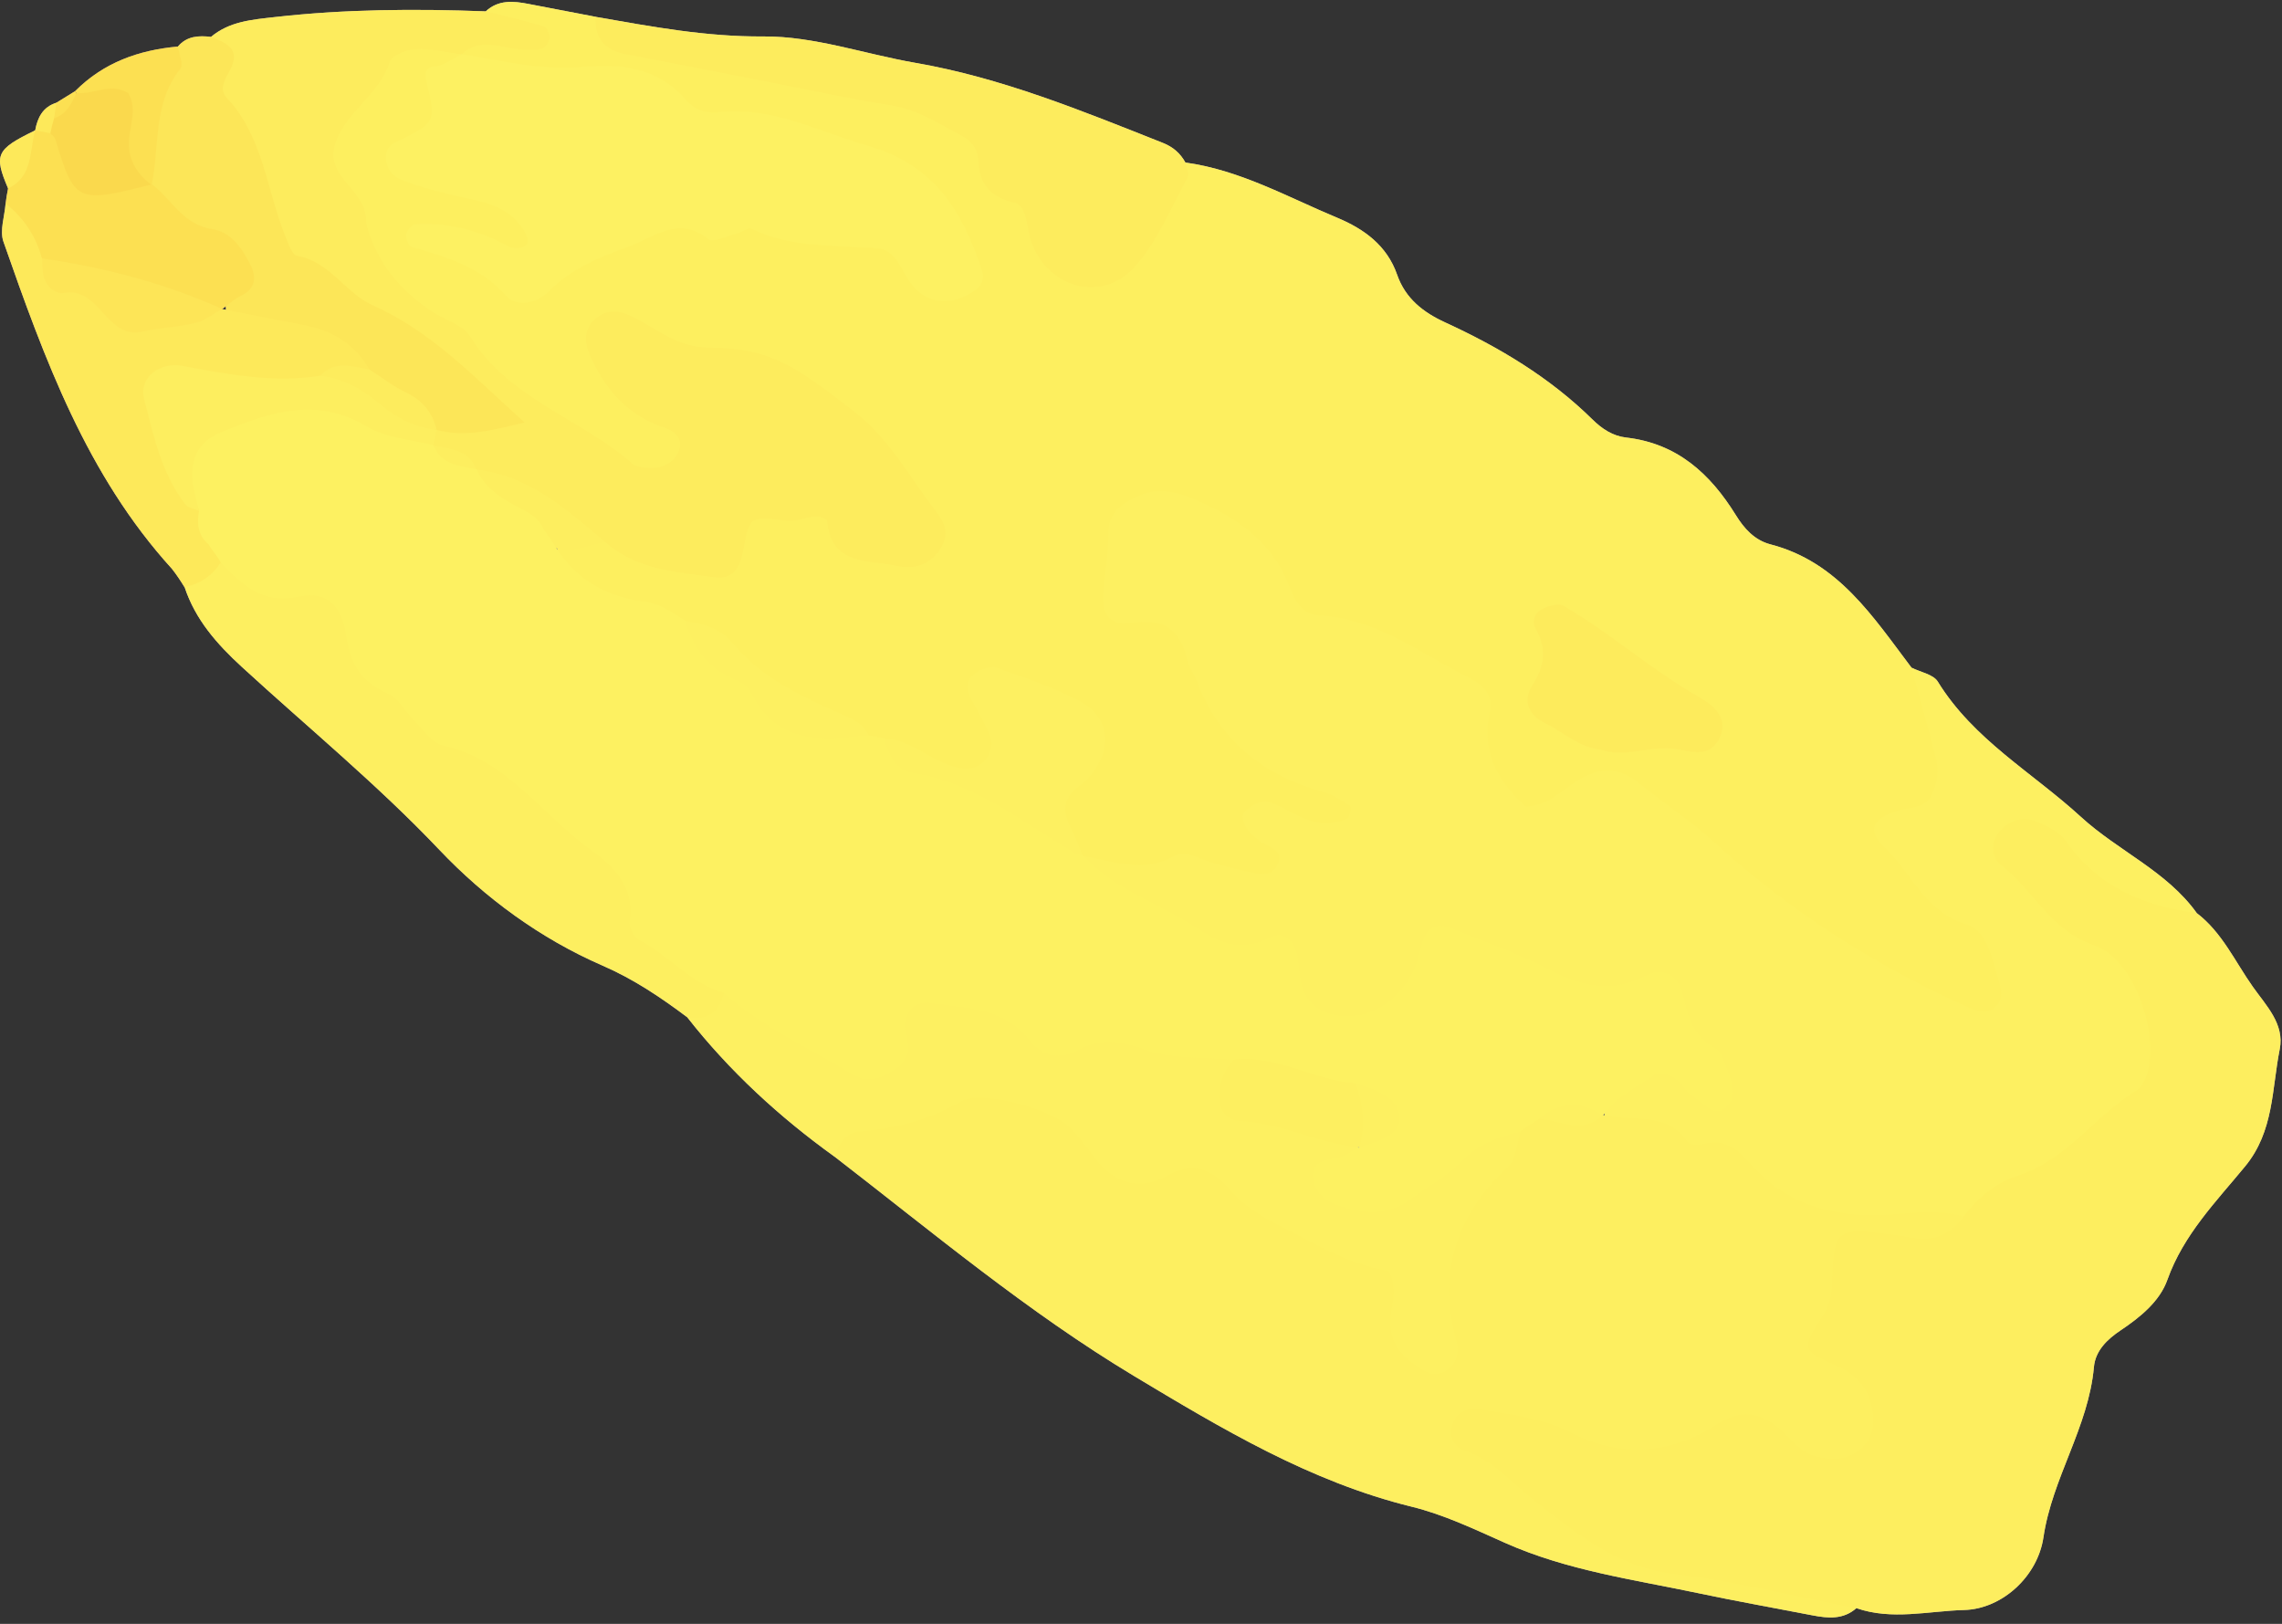 <svg width="156" height="111" viewBox="0 0 156 111" fill="none" xmlns="http://www.w3.org/2000/svg">
<rect x="0" y="0" width="156" height="111" fill="#333333" stroke="none"/>
<path d="M130.674 45.641C128.042 42.166 125.657 38.411 121.034 37.211C119.932 36.925 119.224 36.117 118.661 35.207C116.905 32.371 114.64 30.304 111.156 29.908C110.261 29.805 109.523 29.325 108.867 28.678C105.946 25.802 102.486 23.735 98.786 22.036C97.297 21.353 96.075 20.408 95.507 18.775C94.814 16.786 93.261 15.654 91.41 14.883C88.012 13.466 84.766 11.625 81.039 11.111C79.376 12.258 78.689 14.159 77.504 15.675C75.741 17.931 73.361 18.673 72.043 15.825C67.512 6.024 58.655 4.961 49.596 3.802C46.565 3.414 43.169 3.707 40.721 1.15C39.191 0.858 37.661 0.566 36.134 0.27C35.092 0.066 34.073 -0.027 33.206 0.775C34.645 2.853 30.536 1.902 31.576 3.764C32.181 4.725 33.135 5.479 34.161 5.415C40.491 5.017 45.991 8.434 52.069 9.187C55.786 9.648 59.272 11.044 62.328 13.201C63.869 14.289 65.186 15.845 64.597 18.135C55.513 14.2 46.453 12.256 37.562 18.169C35.154 19.771 34.074 17.729 32.041 16.97C33.98 17.298 35.968 19.367 36.918 16.682C37.544 14.912 35.777 13.939 34.393 13.114C32.873 12.209 30.948 12.306 29.172 10.919C31.405 9.023 29.423 5.817 31.582 3.754C29.596 1.384 27.378 1.847 25.676 3.785C23.406 6.369 20.91 8.77 22.471 13.13C25.186 20.712 31.638 24.57 37.265 29.286C38.732 30.515 40.543 31.384 42.255 32.309C43.983 33.243 45.781 33.312 46.965 31.515C48.22 29.611 46.568 28.688 45.321 27.691C44.117 26.728 42.546 26.039 42.445 23.921C50.017 24.603 56.987 26.21 61.248 33.313C61.843 34.306 63.165 35.406 61.975 36.581C60.925 37.617 59.58 36.906 58.634 36.085C55.209 33.111 52.295 33.092 49.114 36.738C46.876 39.303 44.19 36.585 41.695 36.312C40.328 36.148 39.098 36.431 38.081 37.414C38.532 42.786 43.718 41.582 46.609 43.573C50.733 45.944 54.263 49.3 58.817 50.949C59.251 51.197 59.706 51.404 60.167 51.599C60.811 51.895 61.48 52.128 62.141 52.383C67.575 54.475 68.375 53.95 68.834 47.635C71.804 48.779 75.787 48.849 72.439 53.741C71.266 55.455 72.07 57.135 73.251 58.612C73.601 58.98 74.002 59.283 74.442 59.536C77.991 60.967 81.817 59.815 85.452 60.698C86.647 60.988 88.532 60.456 88.269 59.085C87.768 56.485 89.105 57.203 90.465 57.303C91.733 57.395 93.065 57.237 93.307 55.618C93.499 54.339 92.519 53.646 91.532 53.278C86.95 51.565 83.761 48.507 81.962 43.937C81.334 42.347 79.78 41.753 78.358 40.988C76.543 40.013 76.854 38.302 77.533 36.798C78.261 35.186 79.727 35.228 81.187 35.666C82.214 35.974 83.401 36.343 83.937 37.193C86.85 41.802 91.347 43.899 96.249 45.609C98.902 46.536 100.208 48.67 100.82 51.594C101.505 54.874 103.496 57.118 107.373 55.25C110.607 53.692 112.786 55.669 114.943 57.523C120.066 61.925 125.393 66.03 131.576 68.844C133.403 69.676 135.693 71.397 137.273 68.984C138.73 66.759 137.199 64.581 135.66 62.779C134.624 61.565 133.096 60.866 132.094 59.61C131.356 58.686 130.108 57.726 131.401 56.431C135.304 52.521 133.253 49.076 130.668 45.641H130.674Z" fill="#FFF1F3"/>
<path d="M130.674 45.641C131.23 47.69 131.801 49.732 132.333 51.786C132.561 52.668 132.452 53.549 132.033 54.364C131.552 55.302 130.57 55.147 129.755 55.406C127.934 55.987 127.617 56.76 128.845 57.934C130.69 59.699 131.617 62.37 134.478 63.2C135.556 63.513 136.095 65.001 136.404 66.239C136.614 67.082 137.135 68.053 136.473 68.759C135.784 69.494 134.895 69.014 134.056 68.631C127.817 65.784 122.147 62.097 117.071 57.467C115.509 56.041 113.7 54.892 112.062 53.545C110.596 52.339 109.211 52.456 107.702 53.45C106.686 54.118 105.786 55.056 104.31 55.144C102.443 53.447 101.236 51.468 101.843 48.693C102.107 47.491 101.421 46.823 100.326 46.274C97.045 44.625 94.085 42.271 90.184 42.071C88.978 42.009 88.473 40.946 88.073 39.931C86.88 36.897 84.378 35.291 81.565 34.094C80.434 33.612 79.168 33.327 77.95 33.852C76.806 34.346 75.759 34.913 75.769 36.49C75.777 37.893 75.498 39.294 75.404 40.7C75.319 41.981 75.906 42.8 77.314 42.58C79.542 42.235 80.67 43.006 81.159 45.094C81.278 45.599 81.62 46.047 81.806 46.543C83.339 50.634 86.362 52.997 90.481 54.147C91.131 54.328 91.737 54.713 92.303 55.093C92.399 55.158 92.273 55.88 92.098 55.959C91.646 56.16 91.109 56.243 90.604 56.247C89.115 56.261 88.01 55.191 86.673 54.801C86.279 54.686 85.662 55.018 85.267 55.308C84.729 55.704 84.994 56.268 85.285 56.711C85.473 56.995 85.775 57.209 86.043 57.436C86.634 57.936 87.975 58.039 87.239 59.267C86.845 59.922 85.978 59.738 85.302 59.584C84.273 59.349 83.237 59.109 82.247 58.748C81.569 58.501 80.906 58.146 80.234 58.528C78.147 59.714 76.095 58.837 74.029 58.517C75.675 63.335 80.326 63.951 84.158 65.607C85.407 66.148 86.704 66.173 87.783 67.395C91.351 71.433 93.989 71.702 97.237 67.745C99.208 65.344 100.778 65.499 103.091 66.524C105.667 67.667 108.239 68.851 111.224 68.581C114.236 68.309 114.565 71.302 116.402 73.071C113.099 72.422 110.222 72.185 109.67 76.293C114.124 78.938 118.897 80.979 123.438 83.477C126.547 85.188 130.557 84.775 134.196 83.875C137.67 82.157 141.099 80.39 144.076 77.818C149.413 73.204 149.268 67.668 143.541 63.346C141.766 62.006 139.632 61.034 138.881 58.163C142.785 59.844 145.227 64.729 150.172 62.412C148.111 59.538 144.797 58.171 142.253 55.838C138.944 52.806 134.916 50.57 132.469 46.592C132.162 46.095 131.286 45.948 130.674 45.638V45.641Z" fill="#FFF6F7"/>
<path d="M134.244 83.171C131.989 82.487 129.694 83.183 127.407 83.066C124.148 82.899 121.611 81.831 119.56 79.454C118.666 78.418 117.752 77.837 116.355 78.221C116.051 78.305 115.495 78.256 115.362 78.06C113.905 75.918 111.552 76.706 109.593 76.234C109.372 76.167 109.151 76.1 108.93 76.027C108.013 75.764 107.077 75.718 106.128 75.768C105.639 75.817 105.173 75.944 104.72 76.131C104.279 76.359 103.877 76.64 103.506 76.969C103.149 77.315 102.838 77.7 102.548 78.103C99.601 81.898 96.54 85.653 97.692 91.354C97.164 86.578 93.834 85.22 90.381 83.736C86.13 81.908 82.802 77.801 77.4 78.813C76.466 78.988 75.648 77.748 74.811 77.097C69.764 73.172 62.01 73.189 57.175 77.147C56.562 77.65 56.66 78.397 57.057 79.067C63.753 84.235 70.265 89.695 77.518 94.054C83.513 97.656 89.576 101.29 96.506 102.992C98.724 103.537 100.833 104.549 102.866 105.455C107.14 107.361 111.65 107.963 116.113 108.906C118.701 109.454 121.31 109.913 123.909 110.419C124.971 110.624 126.009 110.717 126.905 109.926C125.113 107.457 122.244 107.488 119.718 107.163C113.127 106.315 107.514 103.715 103.021 98.3C109.823 102.919 117.49 96.917 124.47 100.585C125.919 101.347 127.623 100.408 128.525 98.859C129.523 97.144 129.124 95.476 128.148 93.854C124.905 88.462 125.444 87.169 131.485 85.741C132.893 85.408 134.303 85.079 134.242 83.169L134.244 83.171Z" fill="#FFF2F4"/>
<path d="M134.244 83.171C133.446 84.23 132.428 84.834 131.059 84.667C130.532 84.604 130.013 84.487 129.488 84.421C125.443 83.911 125.388 83.911 125.24 87.91C125.205 88.865 124.902 89.52 124.404 90.285C123.224 92.098 123.219 92.346 125.366 93.266C126.846 93.9 127.68 94.734 127.978 96.252C128.198 97.374 128.051 98.366 127.129 99.117C126.223 99.853 125.178 99.832 124.111 99.555C123.014 99.269 122.428 98.326 121.625 97.652C120.296 96.538 119.001 96.309 117.335 97.395C114.212 99.429 110.785 99.677 107.416 97.943C105.468 96.941 103.371 96.725 101.293 96.367C100.366 96.207 99.504 96.471 99.256 97.533C99.073 98.32 99.487 98.938 100.214 99.185C102.112 99.836 103.325 101.337 104.827 102.509C107.651 104.712 110.464 107.106 114.398 107.572C118.602 108.071 122.739 109.118 126.906 109.926C129.341 110.773 131.827 110.119 134.269 110.053C136.862 109.983 139.296 107.764 139.692 105.083C140.293 101.018 142.774 97.557 143.142 93.445C143.243 92.326 144.056 91.546 144.959 90.943C146.31 90.038 147.638 88.962 148.164 87.483C149.265 84.393 151.499 82.134 153.482 79.723C155.458 77.321 155.298 74.442 155.844 71.722C156.189 70.005 154.914 68.737 154.008 67.455C152.79 65.733 151.912 63.742 150.174 62.415C146.561 61.953 143.449 60.638 141.246 57.528C140.779 56.867 139.877 56.408 139.079 56.116C138.219 55.799 137.336 56.109 136.704 56.835C135.993 57.654 136.165 58.64 136.864 59.181C139.04 60.864 140.141 63.573 143.138 64.599C145.879 65.539 147.534 70.352 146.83 73.243C146.712 73.725 146.432 74.322 146.04 74.56C143.211 76.276 141.333 79.264 137.991 80.349C136.532 80.823 135.198 81.838 134.243 83.172L134.244 83.171Z" fill="#FFEDF0"/>
<path d="M31.561 3.708C32.78 2.564 34.152 3.232 35.485 3.361C35.989 3.41 36.519 3.444 37.002 3.333C37.241 3.279 37.534 2.896 37.563 2.636C37.593 2.368 37.389 1.874 37.188 1.813C35.877 1.416 34.537 1.113 33.209 0.776C28.396 0.594 23.591 0.624 18.796 1.166C17.243 1.342 15.693 1.456 14.426 2.52C15.091 10.04 16.779 17.059 23.895 21.31C26.786 23.036 29.652 24.851 32.031 27.201C33.785 28.933 31.137 28.053 30.848 28.665C30.386 28.852 29.991 29.124 29.659 29.485C29.437 29.948 29.455 30.402 29.707 30.847C30.352 31.58 31.191 32.054 32.006 32.562C32.401 32.824 32.818 33.047 33.245 33.251C36.006 34.39 38.386 36.35 41.362 37.03C43.476 38.943 46.182 39.083 48.792 39.451C50.087 39.635 50.586 38.841 50.807 37.597C51.212 35.317 51.296 35.261 53.62 35.567C54.384 35.668 54.984 35.389 55.661 35.301C55.951 35.263 56.532 35.452 56.542 35.576C56.791 38.669 59.359 38.253 61.287 38.673C62.781 38.998 63.819 38.389 64.4 37.305C64.921 36.334 64.453 35.563 63.928 34.884C62.117 32.544 60.79 29.955 58.256 28.025C54.351 25.049 52.77 23.799 48.361 23.754C46.23 23.732 44.807 22.392 43.095 21.587C42.174 21.154 41.376 21.195 40.663 21.829C39.901 22.505 39.952 23.413 40.324 24.264C41.35 26.613 42.924 28.418 45.45 29.24C46.208 29.486 46.719 30.084 46.411 30.818C46.051 31.673 45.216 32.087 44.239 31.986C43.896 31.951 43.476 31.91 43.238 31.701C39.703 28.602 34.788 27.287 32.136 23C31.64 22.197 30.393 21.871 29.515 21.291C27.383 19.883 25.826 18.022 25.098 15.535C25 15.201 25.035 14.828 24.952 14.487C24.547 12.813 22.258 11.931 22.906 9.845C23.591 7.646 25.924 6.507 26.634 4.247C26.776 3.792 27.786 3.386 28.415 3.356C29.455 3.304 30.511 3.575 31.559 3.711V3.708H31.561Z" fill="#FFE6EA"/>
<path d="M57.057 79.067C57.351 78.201 57.75 77.427 58.8 77.343C61.27 77.145 63.58 76.535 65.764 75.266C67.062 74.513 71.751 75.772 73.055 77.005C73.689 77.605 74.224 78.322 74.742 79.03C76.083 80.863 77.862 81.468 79.816 80.362C81.64 79.33 82.982 80.058 84.018 81.272C85.461 82.962 87.382 83.693 89.228 84.694C91.087 85.7 92.955 86.567 94.922 86.879C95.576 88.067 95.117 89.11 95.044 90.143C94.946 91.528 95.591 92.498 96.674 93.253C97.251 93.655 97.854 94.162 98.584 93.837C99.494 93.432 99.83 92.628 99.565 91.659C98.278 86.954 99.548 83.06 103.1 79.758C103.662 79.236 103.691 78.141 103.967 77.312C101.79 76.038 100.323 77.559 98.774 78.663C97.337 79.688 95.989 80.874 94.155 81.116C91.139 81.514 93.019 79.495 92.875 78.47C91.856 76.775 90.043 76.374 88.378 76.059C85.96 75.601 84.78 74.19 84.26 71.966C82.184 70.302 79.526 70.335 77.196 70.244C73.795 70.113 70.745 69.471 67.614 68.13C65.019 67.018 62.008 66.624 60.458 70.211C59.511 72.402 58.017 71.604 56.522 70.89C54.307 69.833 52.47 68.04 49.972 67.532C48.624 67.674 47.684 68.428 46.984 69.539C49.866 73.217 53.269 76.343 57.054 79.067H57.057Z" fill="#FFF6F7"/>
<path d="M46.988 69.539C48.35 69.764 49.18 69.203 49.48 67.854C43.713 60.952 39.035 52.968 30.32 49.013C28.768 48.308 27.067 46.949 26.525 45.458C24.65 40.301 20.277 39.297 15.814 38.225C14.349 38.184 13.237 38.741 12.616 40.122C13.356 42.359 14.822 44.017 16.549 45.602C21.066 49.744 25.802 53.629 30.047 58.102C33.164 61.386 36.956 64.164 41.177 65.998C43.324 66.93 45.165 68.174 46.988 69.54V69.539Z" fill="#FFF2F4"/>
<path d="M40.723 1.152C40.624 2.636 41.349 3.431 42.78 3.703C46.068 4.327 49.35 4.982 52.634 5.622C55.401 6.161 58.157 6.769 60.939 7.206C62.752 7.49 64.198 8.469 65.748 9.284C66.426 9.641 66.842 10.192 66.877 10.934C66.954 12.546 67.63 13.455 69.311 13.841C70.151 14.034 70.156 15.22 70.374 16.087C71.244 19.551 75.189 20.86 77.543 18.27C79.11 16.546 80.028 14.228 81.18 12.144C81.315 11.902 81.095 11.462 81.039 11.115C80.689 10.481 80.198 10.047 79.502 9.771C73.974 7.58 68.476 5.317 62.567 4.294C59.1 3.693 55.645 2.466 52.191 2.492C48.256 2.521 44.518 1.815 40.723 1.153V1.152Z" fill="#FFE7EB"/>
<path d="M29.851 29.381C31.79 29.909 33.651 29.408 35.855 28.876C32.493 25.872 29.561 22.69 25.515 20.894C23.599 20.044 22.555 17.872 20.295 17.488C19.976 17.434 19.722 16.688 19.53 16.223C18.219 13.03 18.023 9.376 15.492 6.681C14.925 6.077 15.41 5.376 15.736 4.754C16.487 3.32 15.435 2.931 14.427 2.521C13.58 2.422 12.771 2.458 12.163 3.18C9.781 5.951 9.052 9.125 9.84 12.673C10.298 14.015 11.044 15.31 12.31 15.828C15.022 16.934 15.33 19.169 15.48 21.584C17.919 23.768 21.664 23.097 23.997 25.501C25.61 26.889 27.331 28.127 29.166 29.205C29.393 29.266 29.623 29.324 29.852 29.381H29.851Z" fill="#FDD2D9"/>
<path d="M25.238 25.238C24.242 23.474 22.67 22.572 20.729 22.206C18.881 21.857 17.037 21.486 15.19 21.125C14.956 21.07 14.723 21.014 14.489 20.955C10.333 21.49 6.571 20.931 3.967 17.164C3.107 15.709 2.676 13.777 0.382 13.912C0.318 14.786 -0.031 15.759 0.235 16.517C3.033 24.506 5.916 32.467 11.76 38.889C12.071 39.284 12.348 39.703 12.61 40.132L12.613 40.124C13.678 39.927 14.497 39.363 15.084 38.456C15.099 38.233 15.114 38.009 15.136 37.785C15.068 37.335 14.951 36.898 14.798 36.47C14.494 35.594 14.157 34.731 13.706 33.915C13.159 33.023 12.802 32.048 12.401 31.091C11.015 27.779 11.59 26.018 15.644 26.858C17.709 27.287 19.773 27.17 21.814 26.626C23.013 26.308 24.291 26.183 25.235 25.24L25.238 25.238Z" fill="#FFDCE2"/>
<path d="M0.383 13.911C1.625 14.888 2.455 16.139 2.869 17.665C6.665 19.926 10.647 21.525 15.191 21.122V21.125C15.612 20.819 16.001 20.448 16.462 20.224C17.497 19.722 17.55 18.94 17.101 18.069C16.531 16.962 15.801 15.857 14.496 15.661C12.518 15.366 11.734 13.627 10.376 12.589C10.152 12.521 9.926 12.452 9.704 12.381C6.752 12.683 5.338 10.531 3.752 8.646C3.261 8.536 2.813 8.625 2.403 8.911C1.165 9.946 0.832 11.4 0.552 12.882C0.482 13.222 0.426 13.565 0.384 13.91L0.383 13.911Z" fill="#FABEC7"/>
<path d="M10.376 12.591C10.915 9.938 10.449 7.046 12.331 4.695C12.555 4.415 12.231 3.697 12.161 3.182C9.48 3.42 7.072 4.282 5.134 6.233C5.28 6.415 5.425 6.598 5.565 6.784C8.629 7.519 6.592 12.421 10.317 12.617L10.378 12.591H10.376Z" fill="#FABEC7"/>
<path d="M0.553 12.883C2.263 12.07 2.011 10.341 2.404 8.913C-0.263 10.205 -0.432 10.565 0.553 12.883Z" fill="#FFDCE2"/>
<path d="M5.134 6.231C4.707 6.496 4.278 6.759 3.851 7.024C3.28 7.367 3.212 7.79 3.647 8.294C5.126 8.425 5.534 7.686 5.217 6.357L5.134 6.231Z" fill="#FABEC7"/>
<path d="M3.697 8.092C3.749 7.736 3.8 7.379 3.852 7.024C2.927 7.314 2.566 8.035 2.405 8.911C2.75 8.98 3.098 9.044 3.445 9.107C3.924 8.866 4.027 8.533 3.697 8.091V8.092Z" fill="#FFDCE2"/>
<path d="M13.604 34.922C13.469 35.783 13.51 36.595 14.256 37.204C14.501 37.644 14.873 37.998 15.089 38.456L15.086 38.453C16.564 39.927 17.853 41.339 20.457 40.78C22.332 40.377 23.369 41.388 23.664 43.43C23.946 45.404 24.709 46.625 26.534 47.419C27.266 47.737 27.717 48.67 28.339 49.28C28.953 49.885 29.543 50.789 30.276 50.952C34.688 51.921 37.064 55.732 40.437 58.125C41.91 59.169 43.422 60.644 43.041 62.959C42.976 63.36 43.341 64.074 43.705 64.26C45.734 65.3 47.203 67.233 49.481 67.854C52.145 70.188 55.35 71.665 58.361 73.451C59.472 74.11 60.373 73.602 61.269 73.01C62.109 72.455 62.152 71.772 61.965 70.771C61.662 69.163 62.38 68.353 63.757 68.559C66.148 68.917 68.698 68.872 70.42 71.131C71.25 72.22 72.512 72.44 73.74 71.762C75.252 70.926 76.54 71.108 78.191 71.706C80.079 72.389 82.275 72.227 84.336 72.431C86.419 74.403 89.278 74.333 91.747 75.268C93.147 75.611 93.944 76.271 93.077 77.816C93.021 78.022 92.973 78.225 92.924 78.428C92.469 78.672 92.04 79.029 91.556 79.134C90.697 79.319 89.669 79.326 89.777 80.528C89.858 81.448 90.568 82.056 91.451 82.37C93.183 82.983 94.871 83.124 96.458 81.933C97.58 81.09 98.882 80.429 99.834 79.431C101.01 78.199 102.436 77.707 103.973 77.315C104.359 76.992 104.805 76.755 105.219 76.472C106.621 75.32 108.147 76.472 109.597 76.236C110.53 74.865 112.028 74.24 113.159 73.42C114.709 73.136 114.998 74.518 115.859 75.009C116.542 75.398 117.207 76.492 118.078 75.583C118.739 74.893 118.362 73.916 118.046 73.09C117.86 72.604 117.708 71.911 117.334 71.723C115.706 70.903 115.371 69.456 114.993 67.875C114.72 66.734 113.672 66.1 112.525 66.703C110.234 67.909 108.197 67.478 106.014 66.349C103.845 65.228 101.53 64.385 99.25 63.489C98.052 63.017 97.412 63.493 97.125 64.899C96.561 67.668 94.285 69.656 91.797 69.466C90.487 69.365 89.399 68.781 88.993 67.427C88.793 66.764 88.825 66.033 88.672 65.351C88.457 64.388 87.815 63.587 86.842 64.092C85.008 65.044 83.58 64.627 81.959 63.546C79.358 61.813 76.254 60.87 74.035 58.521C71.624 55.656 68.972 53.266 64.944 52.939C63.178 52.794 61.693 51.743 60.428 50.476C60.081 50.404 59.734 50.336 59.385 50.269C53.972 49.616 50.586 45.718 46.823 42.421C45.944 41.896 45.208 41.269 44.045 41.123C41.57 40.815 39.425 39.693 38.035 37.47C38.072 37.236 38.112 37.002 38.152 36.77C38.119 36.295 37.987 35.849 37.762 35.428C36.423 33.713 34.11 33.502 32.58 32.079C31.902 30.996 30.296 31.567 29.646 30.433C25.897 26.721 21.39 26.2 16.565 27.52C12.479 28.638 11.761 30.618 13.609 34.922H13.604Z" fill="#FFF9F9"/>
<path d="M31.56 3.711C31.105 3.953 30.664 4.23 30.19 4.431C29.646 4.662 28.855 4.345 29.164 5.622C29.819 8.33 29.702 8.385 27.481 9.515C27.002 9.758 26.502 9.89 26.407 10.496C26.28 11.301 26.71 11.97 27.33 12.238C28.451 12.722 29.661 13.014 30.853 13.317C32.216 13.666 33.639 13.764 34.836 14.67C35.648 15.285 36.386 16.465 35.955 16.758C35.218 17.257 34.654 16.762 34.027 16.463C32.243 15.618 30.356 15.206 28.381 15.329C28.152 15.343 27.813 15.752 27.771 16.017C27.727 16.287 27.928 16.811 28.127 16.869C30.493 17.577 32.818 18.214 34.591 20.209C35.316 21.026 36.684 20.759 37.495 19.936C39.045 18.361 41.011 17.572 42.992 16.85C44.713 16.224 46.384 14.708 48.422 16.349C48.758 16.619 49.722 16.129 50.39 15.961C50.73 15.875 51.151 15.53 51.37 15.637C54.133 16.988 57.115 16.728 60.04 16.984C61.169 17.084 61.555 18.309 62.146 19.197C63.218 20.809 64.966 21.006 66.656 19.849C67.135 19.521 67.312 19.019 67.129 18.471C65.792 14.481 63.932 11.277 59.31 9.956C55.935 8.991 52.8 7.255 49.133 7.671C48.164 7.78 47.413 7.448 46.796 6.735C44.963 4.621 42.346 4.333 39.961 4.566C37.033 4.854 34.342 4.146 31.562 3.705V3.708L31.56 3.711Z" fill="#FFF9FA"/>
<path d="M109.419 51.237C111.109 51.849 112.834 50.908 114.584 51.202C115.577 51.369 116.747 51.788 117.442 50.641C118.35 49.139 117.071 48.172 116.155 47.649C112.9 45.791 110.104 43.278 106.876 41.407C106.54 41.212 105.858 41.415 105.43 41.625C104.944 41.863 104.678 42.449 104.964 42.944C105.755 44.322 105.613 45.521 104.749 46.849C104.082 47.876 104.465 48.871 105.613 49.428C106.864 50.036 107.905 51.079 109.42 51.239L109.419 51.237Z" fill="#FFE4E9"/>
<path d="M60.423 50.474C60.703 51.545 61.239 52.668 62.307 52.831C66.66 53.492 69.916 56.265 73.528 58.36C73.677 58.445 73.861 58.468 74.029 58.52C73.759 57.88 73.527 57.22 73.21 56.603C72.671 55.551 72.62 54.616 73.653 53.826C73.93 53.615 74.22 53.404 74.445 53.143C76.062 51.277 75.92 49.066 73.878 47.964C72.064 46.984 70.067 46.327 68.111 45.641C67.712 45.501 67.052 45.75 66.658 46.026C66.001 46.488 66.037 47.17 66.422 47.855C66.848 48.612 67.289 49.37 67.625 50.169C67.916 50.864 67.73 51.604 67.209 52.1C66.68 52.603 65.939 52.597 65.237 52.408C63.555 51.957 62.26 50.539 60.423 50.474Z" fill="#FFF6F7"/>
<path d="M46.818 42.419C47.275 43.987 48.078 45.294 49.546 46.124C50.15 46.467 51.016 46.719 51.269 47.25C53.028 50.922 56.168 50.647 59.38 50.267C58.987 49.399 58.203 49.109 57.384 48.751C54.674 47.562 51.999 46.281 50.054 43.926C49.204 42.897 48.021 42.656 46.818 42.419Z" fill="#FFF6F7"/>
<path d="M32.573 32.079C33.2 33.462 34.437 34.164 35.697 34.808C36.349 35.143 36.902 35.525 37.187 36.222C37.497 36.617 37.777 37.033 38.028 37.468C39.196 37.754 40.263 37.268 41.362 37.03C38.752 34.811 36.192 32.505 32.573 32.079Z" fill="#FFEDF0"/>
<path d="M109.592 76.234C108.022 75.202 106.562 75.281 105.214 76.471C106.684 76.604 108.199 77.549 109.592 76.234Z" fill="#FFF6F7"/>
<path d="M13.604 34.922C13.451 34.236 13.22 33.556 13.164 32.863C13.04 31.332 13.531 30.198 15.113 29.546C18.419 28.188 21.606 27.061 25.112 29.171C26.407 29.95 28.119 30.034 29.641 30.434C29.711 30.083 29.783 29.733 29.853 29.381C27.244 28.055 25.472 24.932 21.897 25.681C18.722 26.176 15.632 25.598 12.525 25.017C10.854 24.705 9.479 25.826 9.852 27.285C10.489 29.782 11.039 32.364 12.666 34.482C12.854 34.726 13.286 34.78 13.605 34.922H13.604Z" fill="#FFEDF0"/>
<path d="M29.64 30.433C30.158 31.801 31.429 31.827 32.573 32.079C32.056 30.708 30.784 30.686 29.64 30.433Z" fill="#FFEDF0"/>
<path d="M92.687 74.047C89.837 73.853 87.29 72.09 84.335 72.431C84.134 72.721 83.882 72.987 83.739 73.304C82.977 74.984 83.341 76.543 84.743 76.616C87.598 76.765 90.129 78.152 92.924 78.427C94.545 76.875 94.181 75.43 92.689 74.047H92.687Z" fill="#FFF2F4"/>
<path d="M21.895 25.679C23.533 25.842 24.868 26.66 26.082 27.69C27.182 28.624 28.424 29.195 29.851 29.38C29.567 28.179 28.878 27.355 27.738 26.814C26.855 26.393 26.068 25.77 25.237 25.237C24.081 25.059 22.885 24.594 21.895 25.679Z" fill="#FFE6EA"/>
<path d="M15.191 21.122C11.258 19.351 7.129 18.277 2.87 17.665C2.893 18.014 2.894 18.366 2.943 18.711C3.062 19.53 3.768 20.132 4.361 20.026C6.859 19.58 7.236 23.228 9.738 22.666C10.931 22.399 12.177 22.364 13.363 22.075C14.011 21.917 14.584 21.45 15.19 21.122H15.191Z" fill="#FED1D8"/>
<path d="M3.696 8.092C3.594 8.427 3.51 8.766 3.444 9.109C3.558 9.242 3.73 9.355 3.778 9.508C5.102 13.845 5.239 13.912 10.319 12.616C9.287 11.815 8.703 10.815 8.826 9.457C8.92 8.435 9.371 7.4 8.766 6.367C7.597 5.615 6.401 6.483 5.217 6.356C4.9 7.101 4.535 7.805 3.698 8.092H3.696Z" fill="#F6A9B4"/>
<path d="M92.687 74.047C93.146 75.486 93.38 76.938 92.922 78.427C94.101 78.074 95.722 77.666 95.696 76.436C95.665 74.984 94.027 74.453 92.687 74.048V74.047Z" fill="#FFF6F7"/>
<path d="M38.029 37.468C37.749 37.053 37.467 36.637 37.187 36.222C37.467 36.638 37.749 37.053 38.029 37.468Z" fill="#FFF1F3"/>
<g style="mix-blend-mode:multiply" opacity="0.7">
<path d="M130.674 45.641C128.042 42.166 125.657 38.411 121.034 37.211C119.932 36.925 119.224 36.117 118.661 35.207C116.905 32.371 114.64 30.304 111.156 29.908C110.261 29.805 109.523 29.325 108.867 28.678C105.946 25.802 102.486 23.735 98.786 22.036C97.297 21.353 96.075 20.408 95.507 18.775C94.814 16.786 93.261 15.654 91.41 14.883C88.012 13.466 84.766 11.625 81.039 11.111C79.376 12.258 78.689 14.159 77.504 15.675C75.741 17.931 73.361 18.673 72.043 15.825C67.512 6.024 58.655 4.961 49.596 3.802C46.565 3.414 43.169 3.707 40.721 1.15C39.191 0.858 37.661 0.566 36.134 0.27C35.092 0.066 34.073 -0.027 33.206 0.775C34.645 2.853 30.536 1.902 31.576 3.764C32.181 4.725 33.135 5.479 34.161 5.415C40.491 5.017 45.991 8.434 52.069 9.187C55.786 9.648 59.272 11.044 62.328 13.201C63.869 14.289 65.186 15.845 64.597 18.135C55.513 14.2 46.453 12.256 37.562 18.169C35.154 19.771 34.074 17.729 32.041 16.97C33.98 17.298 35.968 19.367 36.918 16.682C37.544 14.912 35.777 13.939 34.393 13.114C32.873 12.209 30.948 12.306 29.172 10.919C31.405 9.023 29.423 5.817 31.582 3.754C29.596 1.384 27.378 1.847 25.676 3.785C23.406 6.369 20.91 8.77 22.471 13.13C25.186 20.712 31.638 24.57 37.265 29.286C38.732 30.515 40.543 31.384 42.255 32.309C43.983 33.243 45.781 33.312 46.965 31.515C48.22 29.611 46.568 28.688 45.321 27.691C44.117 26.728 42.546 26.039 42.445 23.921C50.017 24.603 56.987 26.21 61.248 33.313C61.843 34.306 63.165 35.406 61.975 36.581C60.925 37.617 59.58 36.906 58.634 36.085C55.209 33.111 52.295 33.092 49.114 36.738C46.876 39.303 44.19 36.585 41.695 36.312C40.328 36.148 39.098 36.431 38.081 37.414C38.532 42.786 43.718 41.582 46.609 43.573C50.733 45.944 54.263 49.3 58.817 50.949C59.251 51.197 59.706 51.404 60.167 51.599C60.811 51.895 61.48 52.128 62.141 52.383C67.575 54.475 68.375 53.95 68.834 47.635C71.804 48.779 75.787 48.849 72.439 53.741C71.266 55.455 72.07 57.135 73.251 58.612C73.601 58.98 74.002 59.283 74.442 59.536C77.991 60.967 81.817 59.815 85.452 60.698C86.647 60.988 88.532 60.456 88.269 59.085C87.768 56.485 89.105 57.203 90.465 57.303C91.733 57.395 93.065 57.237 93.307 55.618C93.499 54.339 92.519 53.646 91.532 53.278C86.95 51.565 83.761 48.507 81.962 43.937C81.334 42.347 79.78 41.753 78.358 40.988C76.543 40.013 76.854 38.302 77.533 36.798C78.261 35.186 79.727 35.228 81.187 35.666C82.214 35.974 83.401 36.343 83.937 37.193C86.85 41.802 91.347 43.899 96.249 45.609C98.902 46.536 100.208 48.67 100.82 51.594C101.505 54.874 103.496 57.118 107.373 55.25C110.607 53.692 112.786 55.669 114.943 57.523C120.066 61.925 125.393 66.03 131.576 68.844C133.403 69.676 135.693 71.397 137.273 68.984C138.73 66.759 137.199 64.581 135.66 62.779C134.624 61.565 133.096 60.866 132.094 59.61C131.356 58.686 130.108 57.726 131.401 56.431C135.304 52.521 133.253 49.076 130.668 45.641H130.674Z" fill="#FCEE21"/>
<path d="M130.674 45.641C131.23 47.69 131.801 49.732 132.333 51.786C132.561 52.668 132.452 53.549 132.033 54.364C131.552 55.302 130.57 55.147 129.755 55.406C127.934 55.987 127.617 56.76 128.845 57.934C130.69 59.699 131.617 62.37 134.478 63.2C135.556 63.513 136.095 65.001 136.404 66.239C136.614 67.082 137.135 68.053 136.473 68.759C135.784 69.494 134.895 69.014 134.056 68.631C127.817 65.784 122.147 62.097 117.071 57.467C115.509 56.041 113.7 54.892 112.062 53.545C110.596 52.339 109.211 52.456 107.702 53.45C106.686 54.118 105.786 55.056 104.31 55.144C102.443 53.447 101.236 51.468 101.843 48.693C102.107 47.491 101.421 46.823 100.326 46.274C97.045 44.625 94.085 42.271 90.184 42.071C88.978 42.009 88.473 40.946 88.073 39.931C86.88 36.897 84.378 35.291 81.565 34.094C80.434 33.612 79.168 33.327 77.95 33.852C76.806 34.346 75.759 34.913 75.769 36.49C75.777 37.893 75.498 39.294 75.404 40.7C75.319 41.981 75.906 42.8 77.314 42.58C79.542 42.235 80.67 43.006 81.159 45.094C81.278 45.599 81.62 46.047 81.806 46.543C83.339 50.634 86.362 52.997 90.481 54.147C91.131 54.328 91.737 54.713 92.303 55.093C92.399 55.158 92.273 55.88 92.098 55.959C91.646 56.16 91.109 56.243 90.604 56.247C89.115 56.261 88.01 55.191 86.673 54.801C86.279 54.686 85.662 55.018 85.267 55.308C84.729 55.704 84.994 56.268 85.285 56.711C85.473 56.995 85.775 57.209 86.043 57.436C86.634 57.936 87.975 58.039 87.239 59.267C86.845 59.922 85.978 59.738 85.302 59.584C84.273 59.349 83.237 59.109 82.247 58.748C81.569 58.501 80.906 58.146 80.234 58.528C78.147 59.714 76.095 58.837 74.029 58.517C75.675 63.335 80.326 63.951 84.158 65.607C85.407 66.148 86.704 66.173 87.783 67.395C91.351 71.433 93.989 71.702 97.237 67.745C99.208 65.344 100.778 65.499 103.091 66.524C105.667 67.667 108.239 68.851 111.224 68.581C114.236 68.309 114.565 71.302 116.402 73.071C113.099 72.422 110.222 72.185 109.67 76.293C114.124 78.938 118.897 80.979 123.438 83.477C126.547 85.188 130.557 84.775 134.196 83.875C137.67 82.157 141.099 80.39 144.076 77.818C149.413 73.204 149.268 67.668 143.541 63.346C141.766 62.006 139.632 61.034 138.881 58.163C142.785 59.844 145.227 64.729 150.172 62.412C148.111 59.538 144.797 58.171 142.253 55.838C138.944 52.806 134.916 50.57 132.469 46.592C132.162 46.095 131.286 45.948 130.674 45.638V45.641Z" fill="#FCEE21"/>
<path d="M134.244 83.171C131.989 82.487 129.694 83.183 127.407 83.066C124.148 82.899 121.611 81.831 119.56 79.454C118.666 78.418 117.752 77.837 116.355 78.221C116.051 78.305 115.495 78.256 115.362 78.06C113.905 75.918 111.552 76.706 109.593 76.234C109.372 76.167 109.151 76.1 108.93 76.027C108.013 75.764 107.077 75.718 106.128 75.768C105.639 75.817 105.173 75.944 104.72 76.131C104.279 76.359 103.877 76.64 103.506 76.969C103.149 77.315 102.838 77.7 102.548 78.103C99.601 81.898 96.54 85.653 97.692 91.354C97.164 86.578 93.834 85.22 90.381 83.736C86.13 81.908 82.802 77.801 77.4 78.813C76.466 78.988 75.648 77.748 74.811 77.097C69.764 73.172 62.01 73.189 57.175 77.147C56.562 77.65 56.66 78.397 57.057 79.067C63.753 84.235 70.265 89.695 77.518 94.054C83.513 97.656 89.576 101.29 96.506 102.992C98.724 103.537 100.833 104.549 102.866 105.455C107.14 107.361 111.65 107.963 116.113 108.906C118.701 109.454 121.31 109.913 123.909 110.419C124.971 110.624 126.009 110.717 126.905 109.926C125.113 107.457 122.244 107.488 119.718 107.163C113.127 106.315 107.514 103.715 103.021 98.3C109.823 102.919 117.49 96.917 124.47 100.585C125.919 101.347 127.623 100.408 128.525 98.859C129.523 97.144 129.124 95.476 128.148 93.854C124.905 88.462 125.444 87.169 131.485 85.741C132.893 85.408 134.303 85.079 134.242 83.169L134.244 83.171Z" fill="#FCEE21"/>
<path d="M134.244 83.171C133.446 84.23 132.428 84.834 131.059 84.667C130.532 84.604 130.013 84.487 129.488 84.421C125.443 83.911 125.388 83.911 125.24 87.91C125.205 88.865 124.902 89.52 124.404 90.285C123.224 92.098 123.219 92.346 125.366 93.266C126.846 93.9 127.68 94.734 127.978 96.252C128.198 97.374 128.051 98.366 127.129 99.117C126.223 99.853 125.178 99.832 124.111 99.555C123.014 99.269 122.428 98.326 121.625 97.652C120.296 96.538 119.001 96.309 117.335 97.395C114.212 99.429 110.785 99.677 107.416 97.943C105.468 96.941 103.371 96.725 101.293 96.367C100.366 96.207 99.504 96.471 99.256 97.533C99.073 98.32 99.487 98.938 100.214 99.185C102.112 99.836 103.325 101.337 104.827 102.509C107.651 104.712 110.464 107.106 114.398 107.572C118.602 108.071 122.739 109.118 126.906 109.926C129.341 110.773 131.827 110.119 134.269 110.053C136.862 109.983 139.296 107.764 139.692 105.083C140.293 101.018 142.774 97.557 143.142 93.445C143.243 92.326 144.056 91.546 144.959 90.943C146.31 90.038 147.638 88.962 148.164 87.483C149.265 84.393 151.499 82.134 153.482 79.723C155.458 77.321 155.298 74.442 155.844 71.722C156.189 70.005 154.914 68.737 154.008 67.455C152.79 65.733 151.912 63.742 150.174 62.415C146.561 61.953 143.449 60.638 141.246 57.528C140.779 56.867 139.877 56.408 139.079 56.116C138.219 55.799 137.336 56.109 136.704 56.835C135.993 57.654 136.165 58.64 136.864 59.181C139.04 60.864 140.141 63.573 143.138 64.599C145.879 65.539 147.534 70.352 146.83 73.243C146.712 73.725 146.432 74.322 146.04 74.56C143.211 76.276 141.333 79.264 137.991 80.349C136.532 80.823 135.198 81.838 134.243 83.172L134.244 83.171Z" fill="#FCEE21"/>
<path d="M31.561 3.708C32.78 2.564 34.152 3.232 35.485 3.361C35.989 3.41 36.519 3.444 37.002 3.333C37.241 3.279 37.534 2.896 37.563 2.636C37.593 2.368 37.389 1.874 37.188 1.813C35.877 1.416 34.537 1.113 33.209 0.776C28.396 0.594 23.591 0.624 18.796 1.166C17.243 1.342 15.693 1.456 14.426 2.52C15.091 10.04 16.779 17.059 23.895 21.31C26.786 23.036 29.652 24.851 32.031 27.201C33.785 28.933 31.137 28.053 30.848 28.665C30.386 28.852 29.991 29.124 29.659 29.485C29.437 29.948 29.455 30.402 29.707 30.847C30.352 31.58 31.191 32.054 32.006 32.562C32.401 32.824 32.818 33.047 33.245 33.251C36.006 34.39 38.386 36.35 41.362 37.03C43.476 38.943 46.182 39.083 48.792 39.451C50.087 39.635 50.586 38.841 50.807 37.597C51.212 35.317 51.296 35.261 53.62 35.567C54.384 35.668 54.984 35.389 55.661 35.301C55.951 35.263 56.532 35.452 56.542 35.576C56.791 38.669 59.359 38.253 61.287 38.673C62.781 38.998 63.819 38.389 64.4 37.305C64.921 36.334 64.453 35.563 63.928 34.884C62.117 32.544 60.79 29.955 58.256 28.025C54.351 25.049 52.77 23.799 48.361 23.754C46.23 23.732 44.807 22.392 43.095 21.587C42.174 21.154 41.376 21.195 40.663 21.829C39.901 22.505 39.952 23.413 40.324 24.264C41.35 26.613 42.924 28.418 45.45 29.24C46.208 29.486 46.719 30.084 46.411 30.818C46.051 31.673 45.216 32.087 44.239 31.986C43.896 31.951 43.476 31.91 43.238 31.701C39.703 28.602 34.788 27.287 32.136 23C31.64 22.197 30.393 21.871 29.515 21.291C27.383 19.883 25.826 18.022 25.098 15.535C25 15.201 25.035 14.828 24.952 14.487C24.547 12.813 22.258 11.931 22.906 9.845C23.591 7.646 25.924 6.507 26.634 4.247C26.776 3.792 27.786 3.386 28.415 3.356C29.455 3.304 30.511 3.575 31.559 3.711V3.708H31.561Z" fill="#FCEE21"/>
<path d="M57.057 79.067C57.351 78.201 57.75 77.427 58.8 77.343C61.27 77.145 63.58 76.535 65.764 75.266C67.062 74.513 71.751 75.772 73.055 77.005C73.689 77.605 74.224 78.322 74.742 79.03C76.083 80.863 77.862 81.468 79.816 80.362C81.64 79.33 82.982 80.058 84.018 81.272C85.461 82.962 87.382 83.693 89.228 84.694C91.087 85.7 92.955 86.567 94.922 86.879C95.576 88.067 95.117 89.11 95.044 90.143C94.946 91.528 95.591 92.498 96.674 93.253C97.251 93.655 97.854 94.162 98.584 93.837C99.494 93.432 99.83 92.628 99.565 91.659C98.278 86.954 99.548 83.06 103.1 79.758C103.662 79.236 103.691 78.141 103.967 77.312C101.79 76.038 100.323 77.559 98.774 78.663C97.337 79.688 95.989 80.874 94.155 81.116C91.139 81.514 93.019 79.495 92.875 78.47C91.856 76.775 90.043 76.374 88.378 76.059C85.96 75.601 84.78 74.19 84.26 71.966C82.184 70.302 79.526 70.335 77.196 70.244C73.795 70.113 70.745 69.471 67.614 68.13C65.019 67.018 62.008 66.624 60.458 70.211C59.511 72.402 58.017 71.604 56.522 70.89C54.307 69.833 52.47 68.04 49.972 67.532C48.624 67.674 47.684 68.428 46.984 69.539C49.866 73.217 53.269 76.343 57.054 79.067H57.057Z" fill="#FCEE21"/>
<path d="M46.988 69.539C48.35 69.764 49.18 69.203 49.48 67.854C43.713 60.952 39.035 52.968 30.32 49.013C28.768 48.308 27.067 46.949 26.525 45.458C24.65 40.301 20.277 39.297 15.814 38.225C14.349 38.184 13.237 38.741 12.616 40.122C13.356 42.359 14.822 44.017 16.549 45.602C21.066 49.744 25.802 53.629 30.047 58.102C33.164 61.386 36.956 64.164 41.177 65.998C43.324 66.93 45.165 68.174 46.988 69.54V69.539Z" fill="#FCEE21"/>
<path d="M40.723 1.152C40.624 2.636 41.349 3.431 42.78 3.703C46.068 4.327 49.35 4.982 52.634 5.622C55.401 6.161 58.157 6.769 60.939 7.206C62.752 7.49 64.198 8.469 65.748 9.284C66.426 9.641 66.842 10.192 66.877 10.934C66.954 12.546 67.63 13.455 69.311 13.841C70.151 14.034 70.156 15.22 70.374 16.087C71.244 19.551 75.189 20.86 77.543 18.27C79.11 16.546 80.028 14.228 81.18 12.144C81.315 11.902 81.095 11.462 81.039 11.115C80.689 10.481 80.198 10.047 79.502 9.771C73.974 7.58 68.476 5.317 62.567 4.294C59.1 3.693 55.645 2.466 52.191 2.492C48.256 2.521 44.518 1.815 40.723 1.153V1.152Z" fill="#FCEE21"/>
<path d="M29.851 29.381C31.79 29.909 33.651 29.408 35.855 28.876C32.493 25.872 29.561 22.69 25.515 20.894C23.599 20.044 22.555 17.872 20.295 17.488C19.976 17.434 19.722 16.688 19.53 16.223C18.219 13.03 18.023 9.376 15.492 6.681C14.925 6.077 15.41 5.376 15.736 4.754C16.487 3.32 15.435 2.931 14.427 2.521C13.58 2.422 12.771 2.458 12.163 3.18C9.781 5.951 9.052 9.125 9.84 12.673C10.298 14.015 11.044 15.31 12.31 15.828C15.022 16.934 15.33 19.169 15.48 21.584C17.919 23.768 21.664 23.097 23.997 25.501C25.61 26.889 27.331 28.127 29.166 29.205C29.393 29.266 29.623 29.324 29.852 29.381H29.851Z" fill="#FCEE21"/>
<path d="M25.238 25.238C24.242 23.474 22.67 22.572 20.729 22.206C18.881 21.857 17.037 21.486 15.19 21.125C14.956 21.07 14.723 21.014 14.489 20.955C10.333 21.49 6.571 20.931 3.967 17.164C3.107 15.709 2.676 13.777 0.382 13.912C0.318 14.786 -0.031 15.759 0.235 16.517C3.033 24.506 5.916 32.467 11.76 38.889C12.071 39.284 12.348 39.703 12.61 40.132L12.613 40.124C13.678 39.927 14.497 39.363 15.084 38.456C15.099 38.233 15.114 38.009 15.136 37.785C15.068 37.335 14.951 36.898 14.798 36.47C14.494 35.594 14.157 34.731 13.706 33.915C13.159 33.023 12.802 32.048 12.401 31.091C11.015 27.779 11.59 26.018 15.644 26.858C17.709 27.287 19.773 27.17 21.814 26.626C23.013 26.308 24.291 26.183 25.235 25.24L25.238 25.238Z" fill="#FCEE21"/>
<path d="M0.383 13.911C1.625 14.888 2.455 16.139 2.869 17.665C6.665 19.926 10.647 21.525 15.191 21.122V21.125C15.612 20.819 16.001 20.448 16.462 20.224C17.497 19.722 17.55 18.94 17.101 18.069C16.531 16.962 15.801 15.857 14.496 15.661C12.518 15.366 11.734 13.627 10.376 12.589C10.152 12.521 9.926 12.452 9.704 12.381C6.752 12.683 5.338 10.531 3.752 8.646C3.261 8.536 2.813 8.625 2.403 8.911C1.165 9.946 0.832 11.4 0.552 12.882C0.482 13.222 0.426 13.565 0.384 13.91L0.383 13.911Z" fill="#FCEE21"/>
<path d="M10.376 12.591C10.915 9.938 10.449 7.046 12.331 4.695C12.555 4.415 12.231 3.697 12.161 3.182C9.48 3.42 7.072 4.282 5.134 6.233C5.28 6.415 5.425 6.598 5.565 6.784C8.629 7.519 6.592 12.421 10.317 12.617L10.378 12.591H10.376Z" fill="#FCEE21"/>
<path d="M0.553 12.883C2.263 12.07 2.011 10.341 2.404 8.913C-0.263 10.205 -0.432 10.565 0.553 12.883Z" fill="#FCEE21"/>
<path d="M5.134 6.231C4.707 6.496 4.278 6.759 3.851 7.024C3.28 7.367 3.212 7.79 3.647 8.294C5.126 8.425 5.534 7.686 5.217 6.357L5.134 6.231Z" fill="#FCEE21"/>
<path d="M3.697 8.092C3.749 7.736 3.8 7.379 3.852 7.024C2.927 7.314 2.566 8.035 2.405 8.911C2.75 8.98 3.098 9.044 3.445 9.107C3.924 8.866 4.027 8.533 3.697 8.091V8.092Z" fill="#FCEE21"/>
<path d="M13.604 34.922C13.469 35.783 13.51 36.595 14.256 37.204C14.501 37.644 14.873 37.998 15.089 38.456L15.086 38.453C16.564 39.927 17.853 41.339 20.457 40.78C22.332 40.377 23.369 41.388 23.664 43.43C23.946 45.404 24.709 46.625 26.534 47.419C27.266 47.737 27.717 48.67 28.339 49.28C28.953 49.885 29.543 50.789 30.276 50.952C34.688 51.921 37.064 55.732 40.437 58.125C41.91 59.169 43.422 60.644 43.041 62.959C42.976 63.36 43.341 64.074 43.705 64.26C45.734 65.3 47.203 67.233 49.481 67.854C52.145 70.188 55.35 71.665 58.361 73.451C59.472 74.11 60.373 73.602 61.269 73.01C62.109 72.455 62.152 71.772 61.965 70.771C61.662 69.163 62.38 68.353 63.757 68.559C66.148 68.917 68.698 68.872 70.42 71.131C71.25 72.22 72.512 72.44 73.74 71.762C75.252 70.926 76.54 71.108 78.191 71.706C80.079 72.389 82.275 72.227 84.336 72.431C86.419 74.403 89.278 74.333 91.747 75.268C93.147 75.611 93.944 76.271 93.077 77.816C93.021 78.022 92.973 78.225 92.924 78.428C92.469 78.672 92.04 79.029 91.556 79.134C90.697 79.319 89.669 79.326 89.777 80.528C89.858 81.448 90.568 82.056 91.451 82.37C93.183 82.983 94.871 83.124 96.458 81.933C97.58 81.09 98.882 80.429 99.834 79.431C101.01 78.199 102.436 77.707 103.973 77.315C104.359 76.992 104.805 76.755 105.219 76.472C106.621 75.32 108.147 76.472 109.597 76.236C110.53 74.865 112.028 74.24 113.159 73.42C114.709 73.136 114.998 74.518 115.859 75.009C116.542 75.398 117.207 76.492 118.078 75.583C118.739 74.893 118.362 73.916 118.046 73.09C117.86 72.604 117.708 71.911 117.334 71.723C115.706 70.903 115.371 69.456 114.993 67.875C114.72 66.734 113.672 66.1 112.525 66.703C110.234 67.909 108.197 67.478 106.014 66.349C103.845 65.228 101.53 64.385 99.25 63.489C98.052 63.017 97.412 63.493 97.125 64.899C96.561 67.668 94.285 69.656 91.797 69.466C90.487 69.365 89.399 68.781 88.993 67.427C88.793 66.764 88.825 66.033 88.672 65.351C88.457 64.388 87.815 63.587 86.842 64.092C85.008 65.044 83.58 64.627 81.959 63.546C79.358 61.813 76.254 60.87 74.035 58.521C71.624 55.656 68.972 53.266 64.944 52.939C63.178 52.794 61.693 51.743 60.428 50.476C60.081 50.404 59.734 50.336 59.385 50.269C53.972 49.616 50.586 45.718 46.823 42.421C45.944 41.896 45.208 41.269 44.045 41.123C41.57 40.815 39.425 39.693 38.035 37.47C38.072 37.236 38.112 37.002 38.152 36.77C38.119 36.295 37.987 35.849 37.762 35.428C36.423 33.713 34.11 33.502 32.58 32.079C31.902 30.996 30.296 31.567 29.646 30.433C25.897 26.721 21.39 26.2 16.565 27.52C12.479 28.638 11.761 30.618 13.609 34.922H13.604Z" fill="#FCEE21"/>
<path d="M31.56 3.711C31.105 3.953 30.664 4.23 30.19 4.431C29.646 4.662 28.855 4.345 29.164 5.622C29.819 8.33 29.702 8.385 27.481 9.515C27.002 9.758 26.502 9.89 26.407 10.496C26.28 11.301 26.71 11.97 27.33 12.238C28.451 12.722 29.661 13.014 30.853 13.317C32.216 13.666 33.639 13.764 34.836 14.67C35.648 15.285 36.386 16.465 35.955 16.758C35.218 17.257 34.654 16.762 34.027 16.463C32.243 15.618 30.356 15.206 28.381 15.329C28.152 15.343 27.813 15.752 27.771 16.017C27.727 16.287 27.928 16.811 28.127 16.869C30.493 17.577 32.818 18.214 34.591 20.209C35.316 21.026 36.684 20.759 37.495 19.936C39.045 18.361 41.011 17.572 42.992 16.85C44.713 16.224 46.384 14.708 48.422 16.349C48.758 16.619 49.722 16.129 50.39 15.961C50.73 15.875 51.151 15.53 51.37 15.637C54.133 16.988 57.115 16.728 60.04 16.984C61.169 17.084 61.555 18.309 62.146 19.197C63.218 20.809 64.966 21.006 66.656 19.849C67.135 19.521 67.312 19.019 67.129 18.471C65.792 14.481 63.932 11.277 59.31 9.956C55.935 8.991 52.8 7.255 49.133 7.671C48.164 7.78 47.413 7.448 46.796 6.735C44.963 4.621 42.346 4.333 39.961 4.566C37.033 4.854 34.342 4.146 31.562 3.705V3.708L31.56 3.711Z" fill="#FCEE21"/>
<path d="M109.419 51.237C111.109 51.849 112.834 50.908 114.584 51.202C115.577 51.369 116.747 51.788 117.442 50.641C118.35 49.139 117.071 48.172 116.155 47.649C112.9 45.791 110.104 43.278 106.876 41.407C106.54 41.212 105.858 41.415 105.43 41.625C104.944 41.863 104.678 42.449 104.964 42.944C105.755 44.322 105.613 45.521 104.749 46.849C104.082 47.876 104.465 48.871 105.613 49.428C106.864 50.036 107.905 51.079 109.42 51.239L109.419 51.237Z" fill="#FCEE21"/>
<path d="M60.423 50.474C60.703 51.545 61.239 52.668 62.307 52.831C66.66 53.492 69.916 56.265 73.528 58.36C73.677 58.445 73.861 58.468 74.029 58.52C73.759 57.88 73.527 57.22 73.21 56.603C72.671 55.551 72.62 54.616 73.653 53.826C73.93 53.615 74.22 53.404 74.445 53.143C76.062 51.277 75.92 49.066 73.878 47.964C72.064 46.984 70.067 46.327 68.111 45.641C67.712 45.501 67.052 45.75 66.658 46.026C66.001 46.488 66.037 47.17 66.422 47.855C66.848 48.612 67.289 49.37 67.625 50.169C67.916 50.864 67.73 51.604 67.209 52.1C66.68 52.603 65.939 52.597 65.237 52.408C63.555 51.957 62.26 50.539 60.423 50.474Z" fill="#FCEE21"/>
<path d="M46.818 42.419C47.275 43.987 48.078 45.294 49.546 46.124C50.15 46.467 51.016 46.719 51.269 47.25C53.028 50.922 56.168 50.647 59.38 50.267C58.987 49.399 58.203 49.109 57.384 48.751C54.674 47.562 51.999 46.281 50.054 43.926C49.204 42.897 48.021 42.656 46.818 42.419Z" fill="#FCEE21"/>
<path d="M32.573 32.079C33.2 33.462 34.437 34.164 35.697 34.808C36.349 35.143 36.902 35.525 37.187 36.222C37.497 36.617 37.777 37.033 38.028 37.468C39.196 37.754 40.263 37.268 41.362 37.03C38.752 34.811 36.192 32.505 32.573 32.079Z" fill="#FCEE21"/>
<path d="M109.592 76.234C108.022 75.202 106.562 75.281 105.214 76.471C106.684 76.604 108.199 77.549 109.592 76.234Z" fill="#FCEE21"/>
<path d="M13.604 34.922C13.451 34.236 13.22 33.556 13.164 32.863C13.04 31.332 13.531 30.198 15.113 29.546C18.419 28.188 21.606 27.061 25.112 29.171C26.407 29.95 28.119 30.034 29.641 30.434C29.711 30.083 29.783 29.733 29.853 29.381C27.244 28.055 25.472 24.932 21.897 25.681C18.722 26.176 15.632 25.598 12.525 25.017C10.854 24.705 9.479 25.826 9.852 27.285C10.489 29.782 11.039 32.364 12.666 34.482C12.854 34.726 13.286 34.78 13.605 34.922H13.604Z" fill="#FCEE21"/>
<path d="M29.64 30.433C30.158 31.801 31.429 31.827 32.573 32.079C32.056 30.708 30.784 30.686 29.64 30.433Z" fill="#FCEE21"/>
<path d="M92.687 74.047C89.837 73.853 87.29 72.09 84.335 72.431C84.134 72.721 83.882 72.987 83.739 73.304C82.977 74.984 83.341 76.543 84.743 76.616C87.598 76.765 90.129 78.152 92.924 78.427C94.545 76.875 94.181 75.43 92.689 74.047H92.687Z" fill="#FCEE21"/>
<path d="M21.895 25.679C23.533 25.842 24.868 26.66 26.082 27.69C27.182 28.624 28.424 29.195 29.851 29.38C29.567 28.179 28.878 27.355 27.738 26.814C26.855 26.393 26.068 25.77 25.237 25.237C24.081 25.059 22.885 24.594 21.895 25.679Z" fill="#FCEE21"/>
<path d="M15.191 21.122C11.258 19.351 7.129 18.277 2.87 17.665C2.893 18.014 2.894 18.366 2.943 18.711C3.062 19.53 3.768 20.132 4.361 20.026C6.859 19.58 7.236 23.228 9.738 22.666C10.931 22.399 12.177 22.364 13.363 22.075C14.011 21.917 14.584 21.45 15.19 21.122H15.191Z" fill="#FCEE21"/>
<path d="M3.696 8.092C3.594 8.427 3.51 8.766 3.444 9.109C3.558 9.242 3.73 9.355 3.778 9.508C5.102 13.845 5.239 13.912 10.319 12.616C9.287 11.815 8.703 10.815 8.826 9.457C8.92 8.435 9.371 7.4 8.766 6.367C7.597 5.615 6.401 6.483 5.217 6.356C4.9 7.101 4.535 7.805 3.698 8.092H3.696Z" fill="#FCEE21"/>
<path d="M92.687 74.047C93.146 75.486 93.38 76.938 92.922 78.427C94.101 78.074 95.722 77.666 95.696 76.436C95.665 74.984 94.027 74.453 92.687 74.048V74.047Z" fill="#FCEE21"/>
<path d="M38.029 37.468C37.749 37.053 37.467 36.637 37.187 36.222C37.467 36.638 37.749 37.053 38.029 37.468Z" fill="#FCEE21"/>
</g>
</svg>

